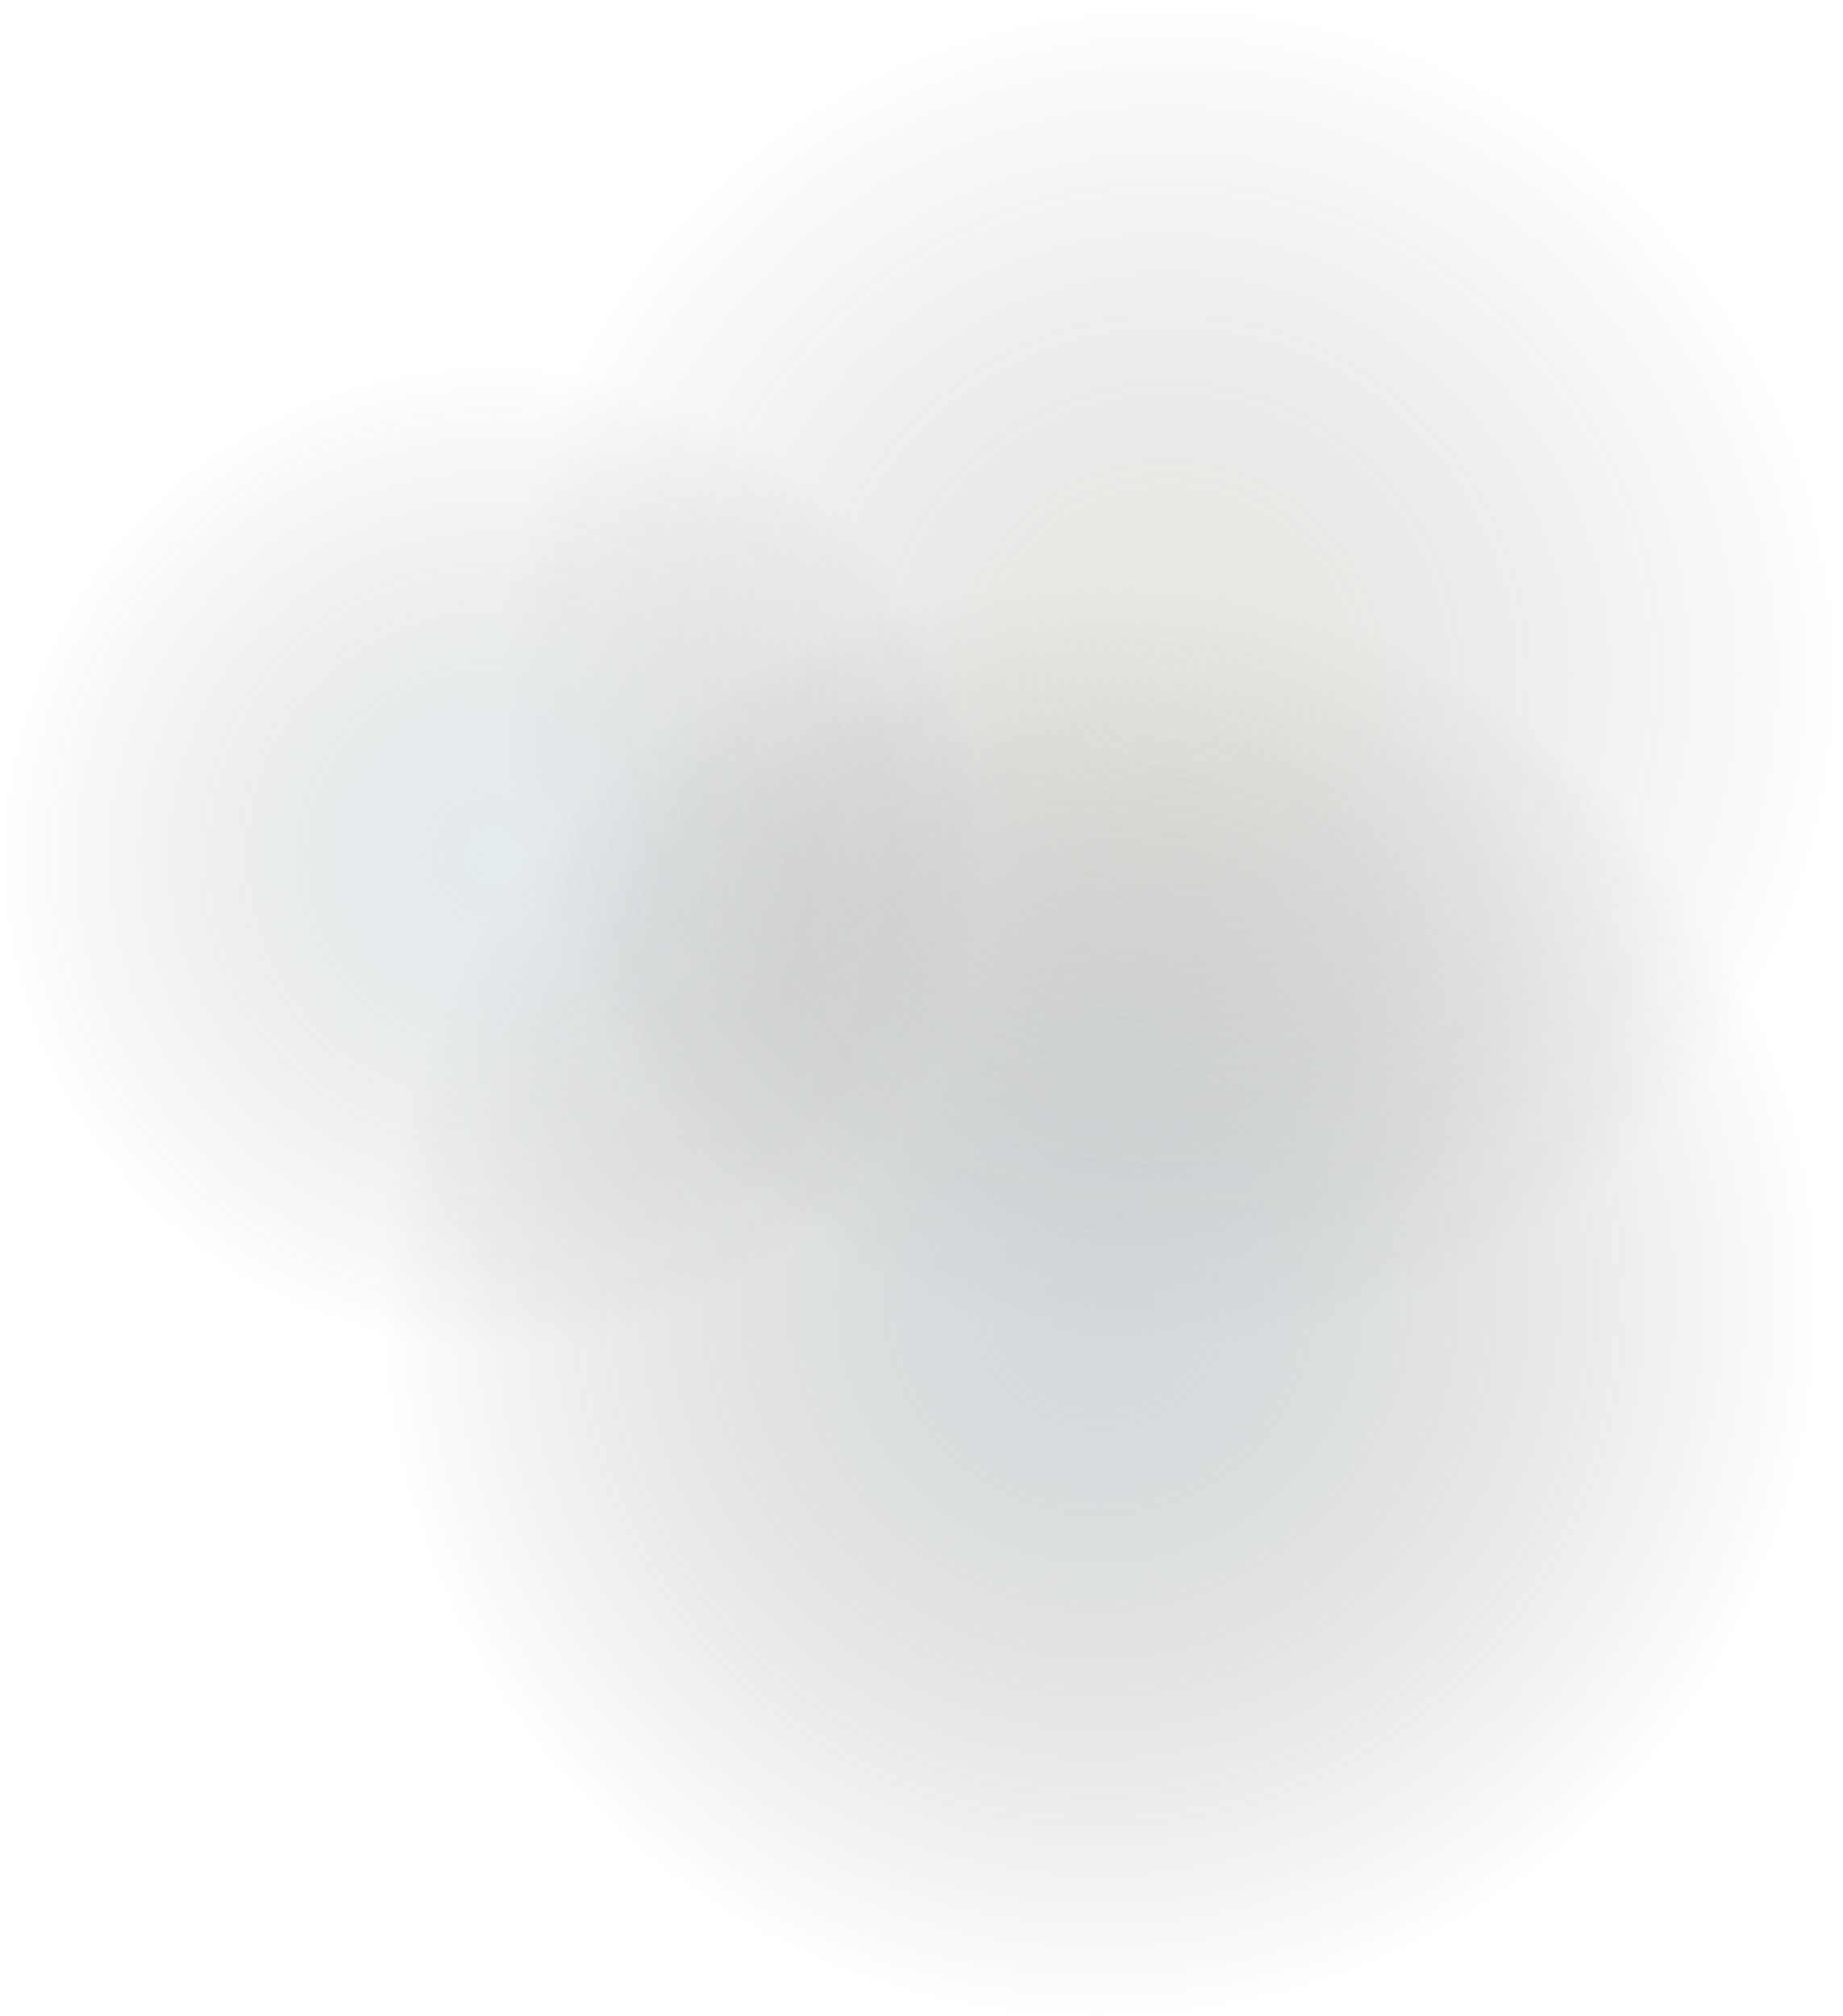 <svg width="731" height="799" viewBox="0 0 731 799" fill="none" xmlns="http://www.w3.org/2000/svg">
<circle cx="436" cy="515" r="284" fill="url(#paint0_radial_465_536)" fill-opacity="0.3"/>
<circle cx="463.5" cy="267.5" r="267.5" fill="url(#paint1_radial_465_536)" fill-opacity="0.5"/>
<circle cx="195.5" cy="339.5" r="195.5" fill="url(#paint2_radial_465_536)" fill-opacity="0.5"/>
<defs>
<radialGradient id="paint0_radial_465_536" cx="0" cy="0" r="1" gradientUnits="userSpaceOnUse" gradientTransform="translate(436 515) rotate(90) scale(284)">
<stop stop-color="#70858C"/>
<stop offset="1" stop-color="#080808" stop-opacity="0"/>
</radialGradient>
<radialGradient id="paint1_radial_465_536" cx="0" cy="0" r="1" gradientUnits="userSpaceOnUse" gradientTransform="translate(463.5 267.5) rotate(90) scale(267.5)">
<stop stop-color="#8B9574" stop-opacity="0.4"/>
<stop offset="1" stop-color="#080808" stop-opacity="0"/>
</radialGradient>
<radialGradient id="paint2_radial_465_536" cx="0" cy="0" r="1" gradientUnits="userSpaceOnUse" gradientTransform="translate(195.5 339.5) rotate(90) scale(195.5)">
<stop stop-color="#7A9EAA" stop-opacity="0.4"/>
<stop offset="1" stop-color="#080808" stop-opacity="0"/>
</radialGradient>
</defs>
</svg>
